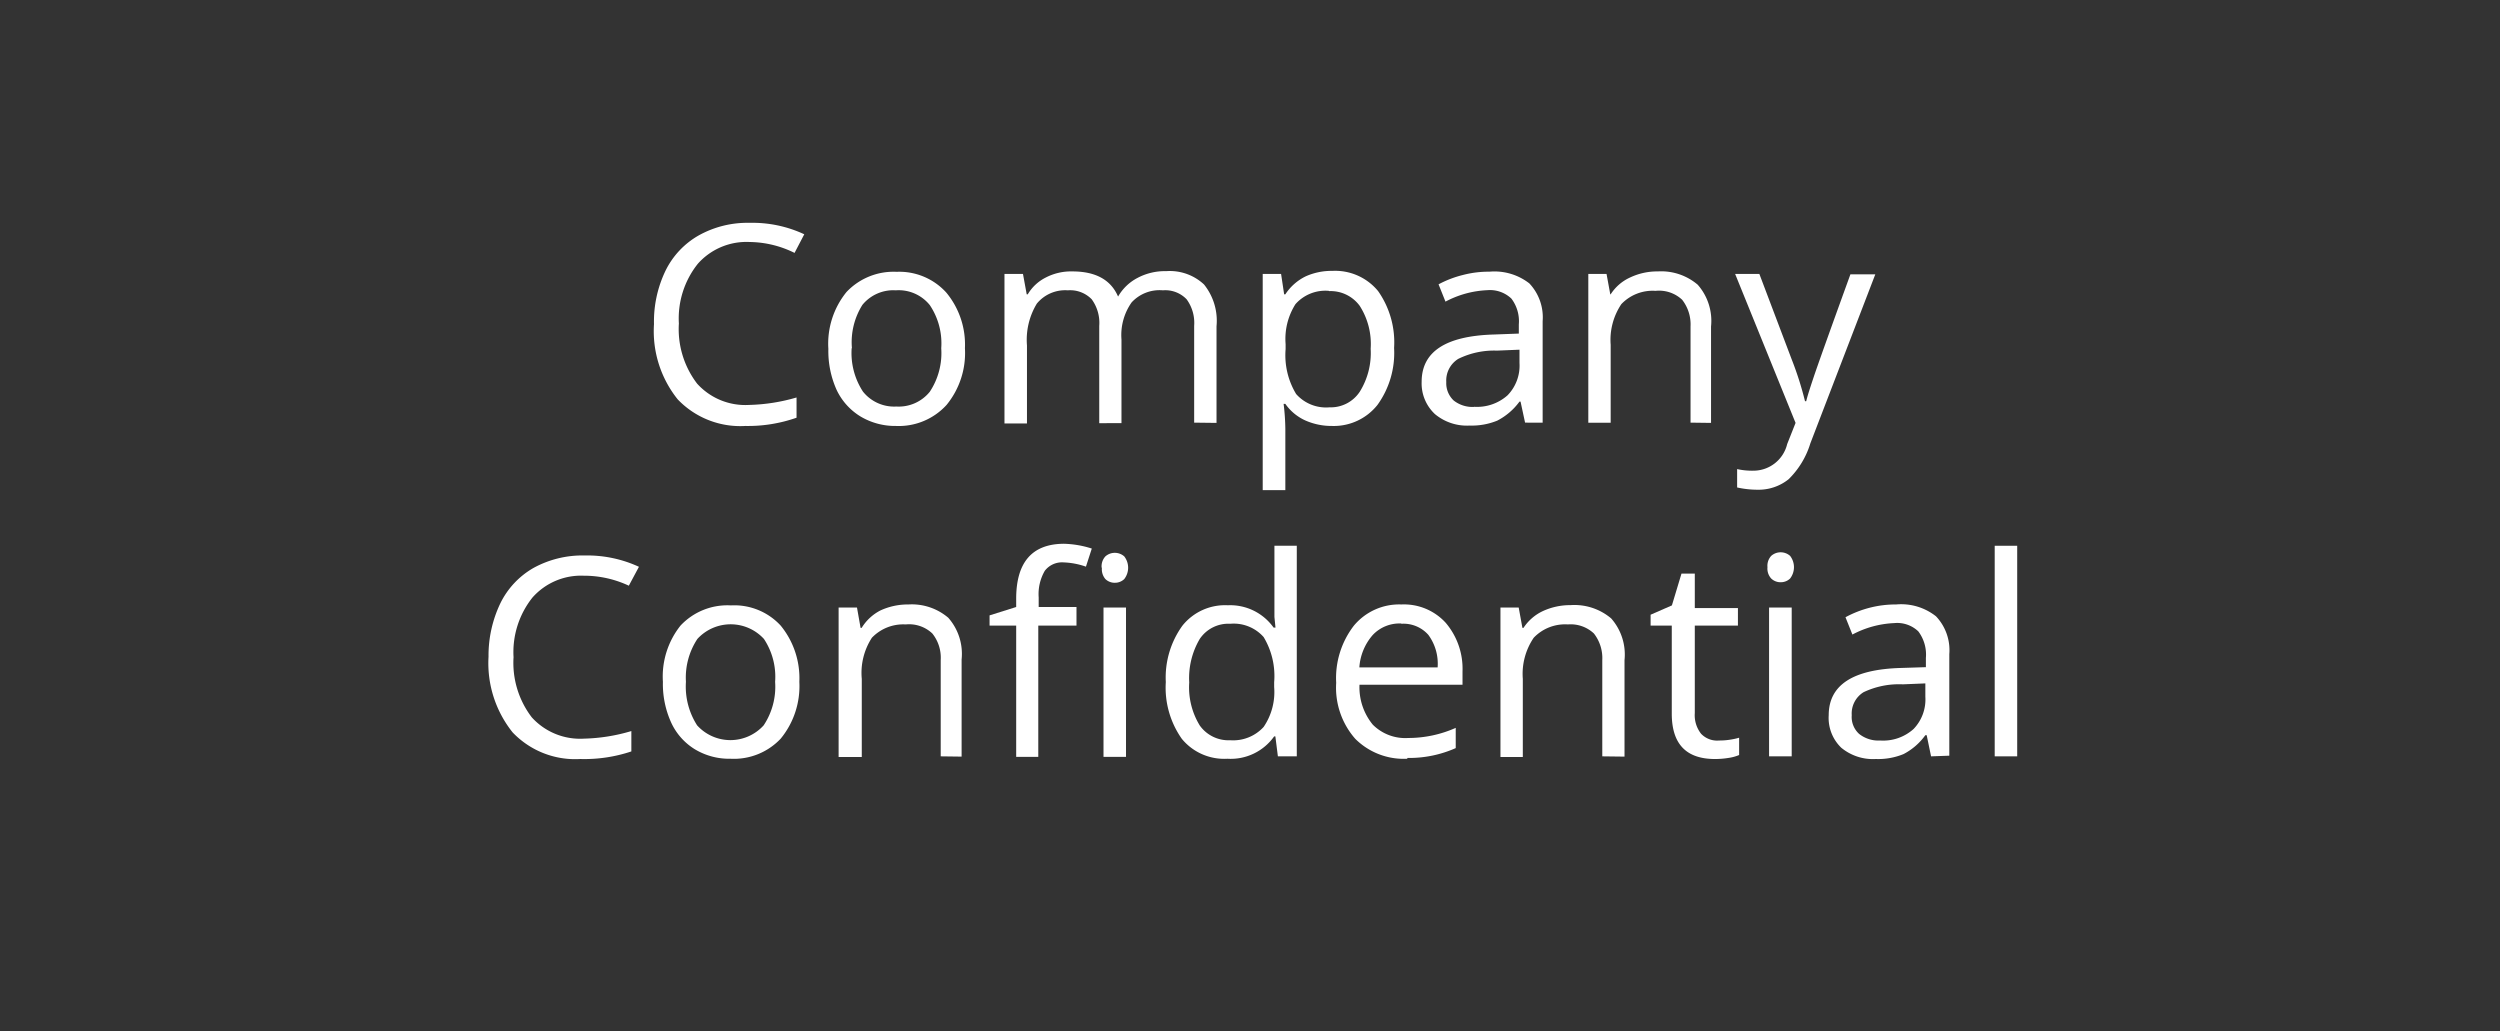 <?xml version="1.0" encoding="UTF-8"?> <svg xmlns="http://www.w3.org/2000/svg" id="Layer_1" data-name="Layer 1" viewBox="0 0 187.81 77.48"><rect x="0" y="0" width="187.81" height="77.48" fill="#333333" stroke="none"/><path d="M56.31,18.18a4.88,4.88,0,0,0-3.89,1.64A6.58,6.58,0,0,0,51,24.3a6.74,6.74,0,0,0,1.37,4.52,4.88,4.88,0,0,0,3.91,1.6,13.78,13.78,0,0,0,3.56-.56v1.52A11,11,0,0,1,56,32a6.5,6.5,0,0,1-5.09-2,8.18,8.18,0,0,1-1.78-5.65,8.8,8.8,0,0,1,.86-4,6.16,6.16,0,0,1,2.51-2.67,7.52,7.52,0,0,1,3.82-.94,9.19,9.19,0,0,1,4.1.86L59.69,19A7.77,7.77,0,0,0,56.31,18.18Z" style="fill:#fff"></path><path d="M72.49,26.16a6.16,6.16,0,0,1-1.38,4.26A4.86,4.86,0,0,1,67.31,32a5.08,5.08,0,0,1-2.66-.71,4.67,4.67,0,0,1-1.8-2,7.11,7.11,0,0,1-.62-3.08,6.16,6.16,0,0,1,1.36-4.27,4.86,4.86,0,0,1,3.77-1.52,4.76,4.76,0,0,1,3.73,1.56A6.12,6.12,0,0,1,72.49,26.16Zm-8.51,0a5.3,5.3,0,0,0,.85,3.26,3,3,0,0,0,2.51,1.12,3,3,0,0,0,2.51-1.11,5.27,5.27,0,0,0,.86-3.27,5.15,5.15,0,0,0-.86-3.24,3,3,0,0,0-2.55-1.11,3,3,0,0,0-2.51,1.09A5.27,5.27,0,0,0,64,26.16Z" style="fill:#fff"></path><path d="M89.71,31.75V24.48a3,3,0,0,0-.57-2,2.22,2.22,0,0,0-1.78-.67,2.85,2.85,0,0,0-2.35.91,4.26,4.26,0,0,0-.76,2.79v6.28H82.58V24.48a3,3,0,0,0-.57-2,2.26,2.26,0,0,0-1.79-.67,2.76,2.76,0,0,0-2.33,1,5.24,5.24,0,0,0-.74,3.14v5.86H75.46V20.58h1.39l.28,1.53h.08a3.28,3.28,0,0,1,1.35-1.26,4.12,4.12,0,0,1,2-.46c1.75,0,2.89.63,3.43,1.88H84a3.59,3.59,0,0,1,1.45-1.39,4.38,4.38,0,0,1,2.16-.51,3.76,3.76,0,0,1,2.84,1,4.35,4.35,0,0,1,.94,3.14v7.26Z" style="fill:#fff"></path><path d="M100.07,32a4.89,4.89,0,0,1-2-.41,3.68,3.68,0,0,1-1.51-1.25h-.13a16.8,16.8,0,0,1,.13,1.88v4.6h-1.7V20.58h1.38l.23,1.53h.09a3.83,3.83,0,0,1,1.53-1.35,4.73,4.73,0,0,1,2-.41,4.17,4.17,0,0,1,3.44,1.52,6.7,6.7,0,0,1,1.2,4.27,6.68,6.68,0,0,1-1.25,4.28A4.19,4.19,0,0,1,100.07,32Zm-.24-10.15a3,3,0,0,0-2.51,1,4.87,4.87,0,0,0-.74,3v.38a5.64,5.64,0,0,0,.79,3.37,3,3,0,0,0,2.51,1,2.61,2.61,0,0,0,2.27-1.17,5.5,5.5,0,0,0,.82-3.23,5.31,5.31,0,0,0-.82-3.22,2.71,2.71,0,0,0-2.3-1.11Z" style="fill:#fff"></path><path d="M114.57,31.75l-.34-1.58h-.08a4.79,4.79,0,0,1-1.67,1.43,5.06,5.06,0,0,1-2.07.37,3.75,3.75,0,0,1-2.61-.86,3.15,3.15,0,0,1-1-2.43q0-3.39,5.42-3.55l1.88-.07v-.69a2.81,2.81,0,0,0-.56-1.94,2.34,2.34,0,0,0-1.81-.63,7.34,7.34,0,0,0-3.14.86l-.52-1.3a7.88,7.88,0,0,1,1.82-.7,7.66,7.66,0,0,1,2-.25,4.26,4.26,0,0,1,3,.88,3.71,3.71,0,0,1,1,2.84v7.62Zm-3.83-1.19a3.45,3.45,0,0,0,2.51-.86,3.19,3.19,0,0,0,.9-2.43v-1l-1.69.07a6.09,6.09,0,0,0-2.91.62,1.91,1.91,0,0,0-.9,1.74,1.78,1.78,0,0,0,.56,1.39,2.29,2.29,0,0,0,1.53.48Z" style="fill:#fff"></path><path d="M127,31.75V24.52a3,3,0,0,0-.63-2,2.53,2.53,0,0,0-2-.67,3.24,3.24,0,0,0-2.57,1A4.82,4.82,0,0,0,121,25.9v5.86h-1.68V20.58h1.37l.28,1.53H121a3.4,3.4,0,0,1,1.45-1.26,4.75,4.75,0,0,1,2.09-.46,4.23,4.23,0,0,1,3,1,4.11,4.11,0,0,1,1,3.14v7.24Z" style="fill:#fff"></path><path d="M130.35,20.58h1.82L134.6,27a24.85,24.85,0,0,1,1,3.14h.09c.08-.35.27-.94.55-1.78s1.2-3.42,2.77-7.75h1.87L136,33.31A6.37,6.37,0,0,1,134.37,36a3.6,3.6,0,0,1-2.34.79,7.1,7.1,0,0,1-1.53-.17V35.24a5.25,5.25,0,0,0,1.25.12,2.61,2.61,0,0,0,2.51-2l.63-1.59Z" style="fill:#fff"></path><path d="M43.86,43.25A4.87,4.87,0,0,0,40,44.89a6.58,6.58,0,0,0-1.42,4.48,6.74,6.74,0,0,0,1.37,4.52,4.9,4.9,0,0,0,3.92,1.6,13.5,13.5,0,0,0,3.56-.57v1.53a11.1,11.1,0,0,1-3.83.57,6.49,6.49,0,0,1-5.09-2,8.32,8.32,0,0,1-1.81-5.68,9.09,9.09,0,0,1,.88-4,6.19,6.19,0,0,1,2.51-2.68,7.62,7.62,0,0,1,3.83-.93,9.26,9.26,0,0,1,4.08.85L47.24,44A7.91,7.91,0,0,0,43.86,43.25Z" style="fill:#fff"></path><path d="M60.05,51.22a6.22,6.22,0,0,1-1.4,4.27A4.83,4.83,0,0,1,54.88,57a5,5,0,0,1-2.66-.7,4.61,4.61,0,0,1-1.79-2,7,7,0,0,1-.63-3.08A6.15,6.15,0,0,1,51.12,47a4.82,4.82,0,0,1,3.79-1.52A4.73,4.73,0,0,1,58.65,47,6.23,6.23,0,0,1,60.05,51.22Zm-8.52,0a5.39,5.39,0,0,0,.84,3.27,3.37,3.37,0,0,0,5,0,5.24,5.24,0,0,0,.86-3.27A5.14,5.14,0,0,0,57.39,48a3.39,3.39,0,0,0-5,0A5.27,5.27,0,0,0,51.53,51.22Z" style="fill:#fff"></path><path d="M70.67,56.82V49.59a2.91,2.91,0,0,0-.63-2,2.54,2.54,0,0,0-2-.68,3.26,3.26,0,0,0-2.54,1A4.85,4.85,0,0,0,64.74,51v5.87H63V45.64h1.38l.27,1.53h.08a3.56,3.56,0,0,1,1.41-1.31,4.9,4.9,0,0,1,2.1-.45,4.22,4.22,0,0,1,3,1,4.1,4.1,0,0,1,1,3.13v7.3Z" style="fill:#fff"></path><path d="M80.87,47H78v9.86H76.34V47h-2v-.77l2-.63v-.62q0-4.12,3.6-4.13a7.45,7.45,0,0,1,2.08.36l-.44,1.36a5.62,5.62,0,0,0-1.67-.32,1.63,1.63,0,0,0-1.42.63,3.49,3.49,0,0,0-.46,2v.72h2.84Zm1.89-4.35a1.1,1.1,0,0,1,.28-.85,1.07,1.07,0,0,1,1.42,0,1.39,1.39,0,0,1,0,1.7,1,1,0,0,1-.7.28,1,1,0,0,1-.72-.28,1.14,1.14,0,0,1-.26-.85Zm1.83,14.21H82.9V45.64h1.69Z" style="fill:#fff"></path><path d="M95.81,55.32h-.09A4,4,0,0,1,92.21,57a4.12,4.12,0,0,1-3.43-1.5,6.67,6.67,0,0,1-1.2-4.26A6.65,6.65,0,0,1,88.83,47a4.1,4.1,0,0,1,3.41-1.53,4,4,0,0,1,3.44,1.68h.14l-.08-.8,0-.79V41h1.68V56.82H96Zm-3.39.29a3.1,3.1,0,0,0,2.51-1,4.67,4.67,0,0,0,.79-3v-.36a5.67,5.67,0,0,0-.79-3.39,3,3,0,0,0-2.51-1A2.59,2.59,0,0,0,90.13,48a5.78,5.78,0,0,0-.79,3.27,5.48,5.48,0,0,0,.79,3.23A2.65,2.65,0,0,0,92.42,55.61Z" style="fill:#fff"></path><path d="M105.72,57a5.15,5.15,0,0,1-3.91-1.5,5.81,5.81,0,0,1-1.43-4.2A6.45,6.45,0,0,1,101.71,47a4.42,4.42,0,0,1,3.57-1.59,4.24,4.24,0,0,1,3.33,1.38,5.33,5.33,0,0,1,1.26,3.65v1h-7.74a4.43,4.43,0,0,0,1,3,3.45,3.45,0,0,0,2.67,1,8.76,8.76,0,0,0,3.56-.76v1.52a8.6,8.6,0,0,1-3.63.74Zm-.45-10.16a2.76,2.76,0,0,0-2.15.87,4.11,4.11,0,0,0-1,2.43H108a3.66,3.66,0,0,0-.7-2.45A2.5,2.5,0,0,0,105.27,46.86Z" style="fill:#fff"></path><path d="M120.37,56.82V49.59a3,3,0,0,0-.63-2,2.54,2.54,0,0,0-1.95-.68,3.25,3.25,0,0,0-2.57,1A4.82,4.82,0,0,0,114.4,51v5.87h-1.68V45.64h1.37l.28,1.53h.08a3.53,3.53,0,0,1,1.45-1.26,4.89,4.89,0,0,1,2.09-.45,4.27,4.27,0,0,1,3.05,1,4.1,4.1,0,0,1,1,3.13v7.25Z" style="fill:#fff"></path><path d="M129.15,55.63a5.1,5.1,0,0,0,.87-.07,4.75,4.75,0,0,0,.63-.14v1.3a3.24,3.24,0,0,1-.81.22,6.22,6.22,0,0,1-1,.08c-2.17,0-3.25-1.13-3.25-3.41V47H124v-.82l1.6-.7.72-2.39h1v2.59h3.24V47h-3.24v6.57a2.25,2.25,0,0,0,.47,1.55A1.66,1.66,0,0,0,129.15,55.63Z" style="fill:#fff"></path><path d="M132.78,42.61a1.1,1.1,0,0,1,.28-.85,1.07,1.07,0,0,1,1.42,0,1.39,1.39,0,0,1,0,1.7,1,1,0,0,1-.71.28,1,1,0,0,1-.71-.28A1.1,1.1,0,0,1,132.78,42.61Zm1.82,14.21h-1.7V45.64h1.7Z" style="fill:#fff"></path><path d="M145.07,56.82l-.33-1.59h-.1A4.67,4.67,0,0,1,143,56.65a5,5,0,0,1-2.08.37,3.73,3.73,0,0,1-2.6-.85,3.11,3.11,0,0,1-.94-2.44q0-3.39,5.41-3.55l1.89-.06v-.69a2.9,2.9,0,0,0-.57-2,2.3,2.3,0,0,0-1.81-.62,7.34,7.34,0,0,0-3.14.86l-.52-1.3a7.93,7.93,0,0,1,1.8-.71,7.79,7.79,0,0,1,2-.25,4.21,4.21,0,0,1,3,.89,3.7,3.7,0,0,1,1,2.84v7.63Zm-3.82-1.19a3.41,3.41,0,0,0,2.51-.87,3.2,3.2,0,0,0,.88-2.42v-1l-1.69.07A6.21,6.21,0,0,0,140,52a1.88,1.88,0,0,0-.89,1.73,1.72,1.72,0,0,0,.55,1.4A2.33,2.33,0,0,0,141.25,55.63Z" style="fill:#fff"></path><path d="M151.54,56.82h-1.69V41h1.69Z" style="fill:#fff"></path></svg> 